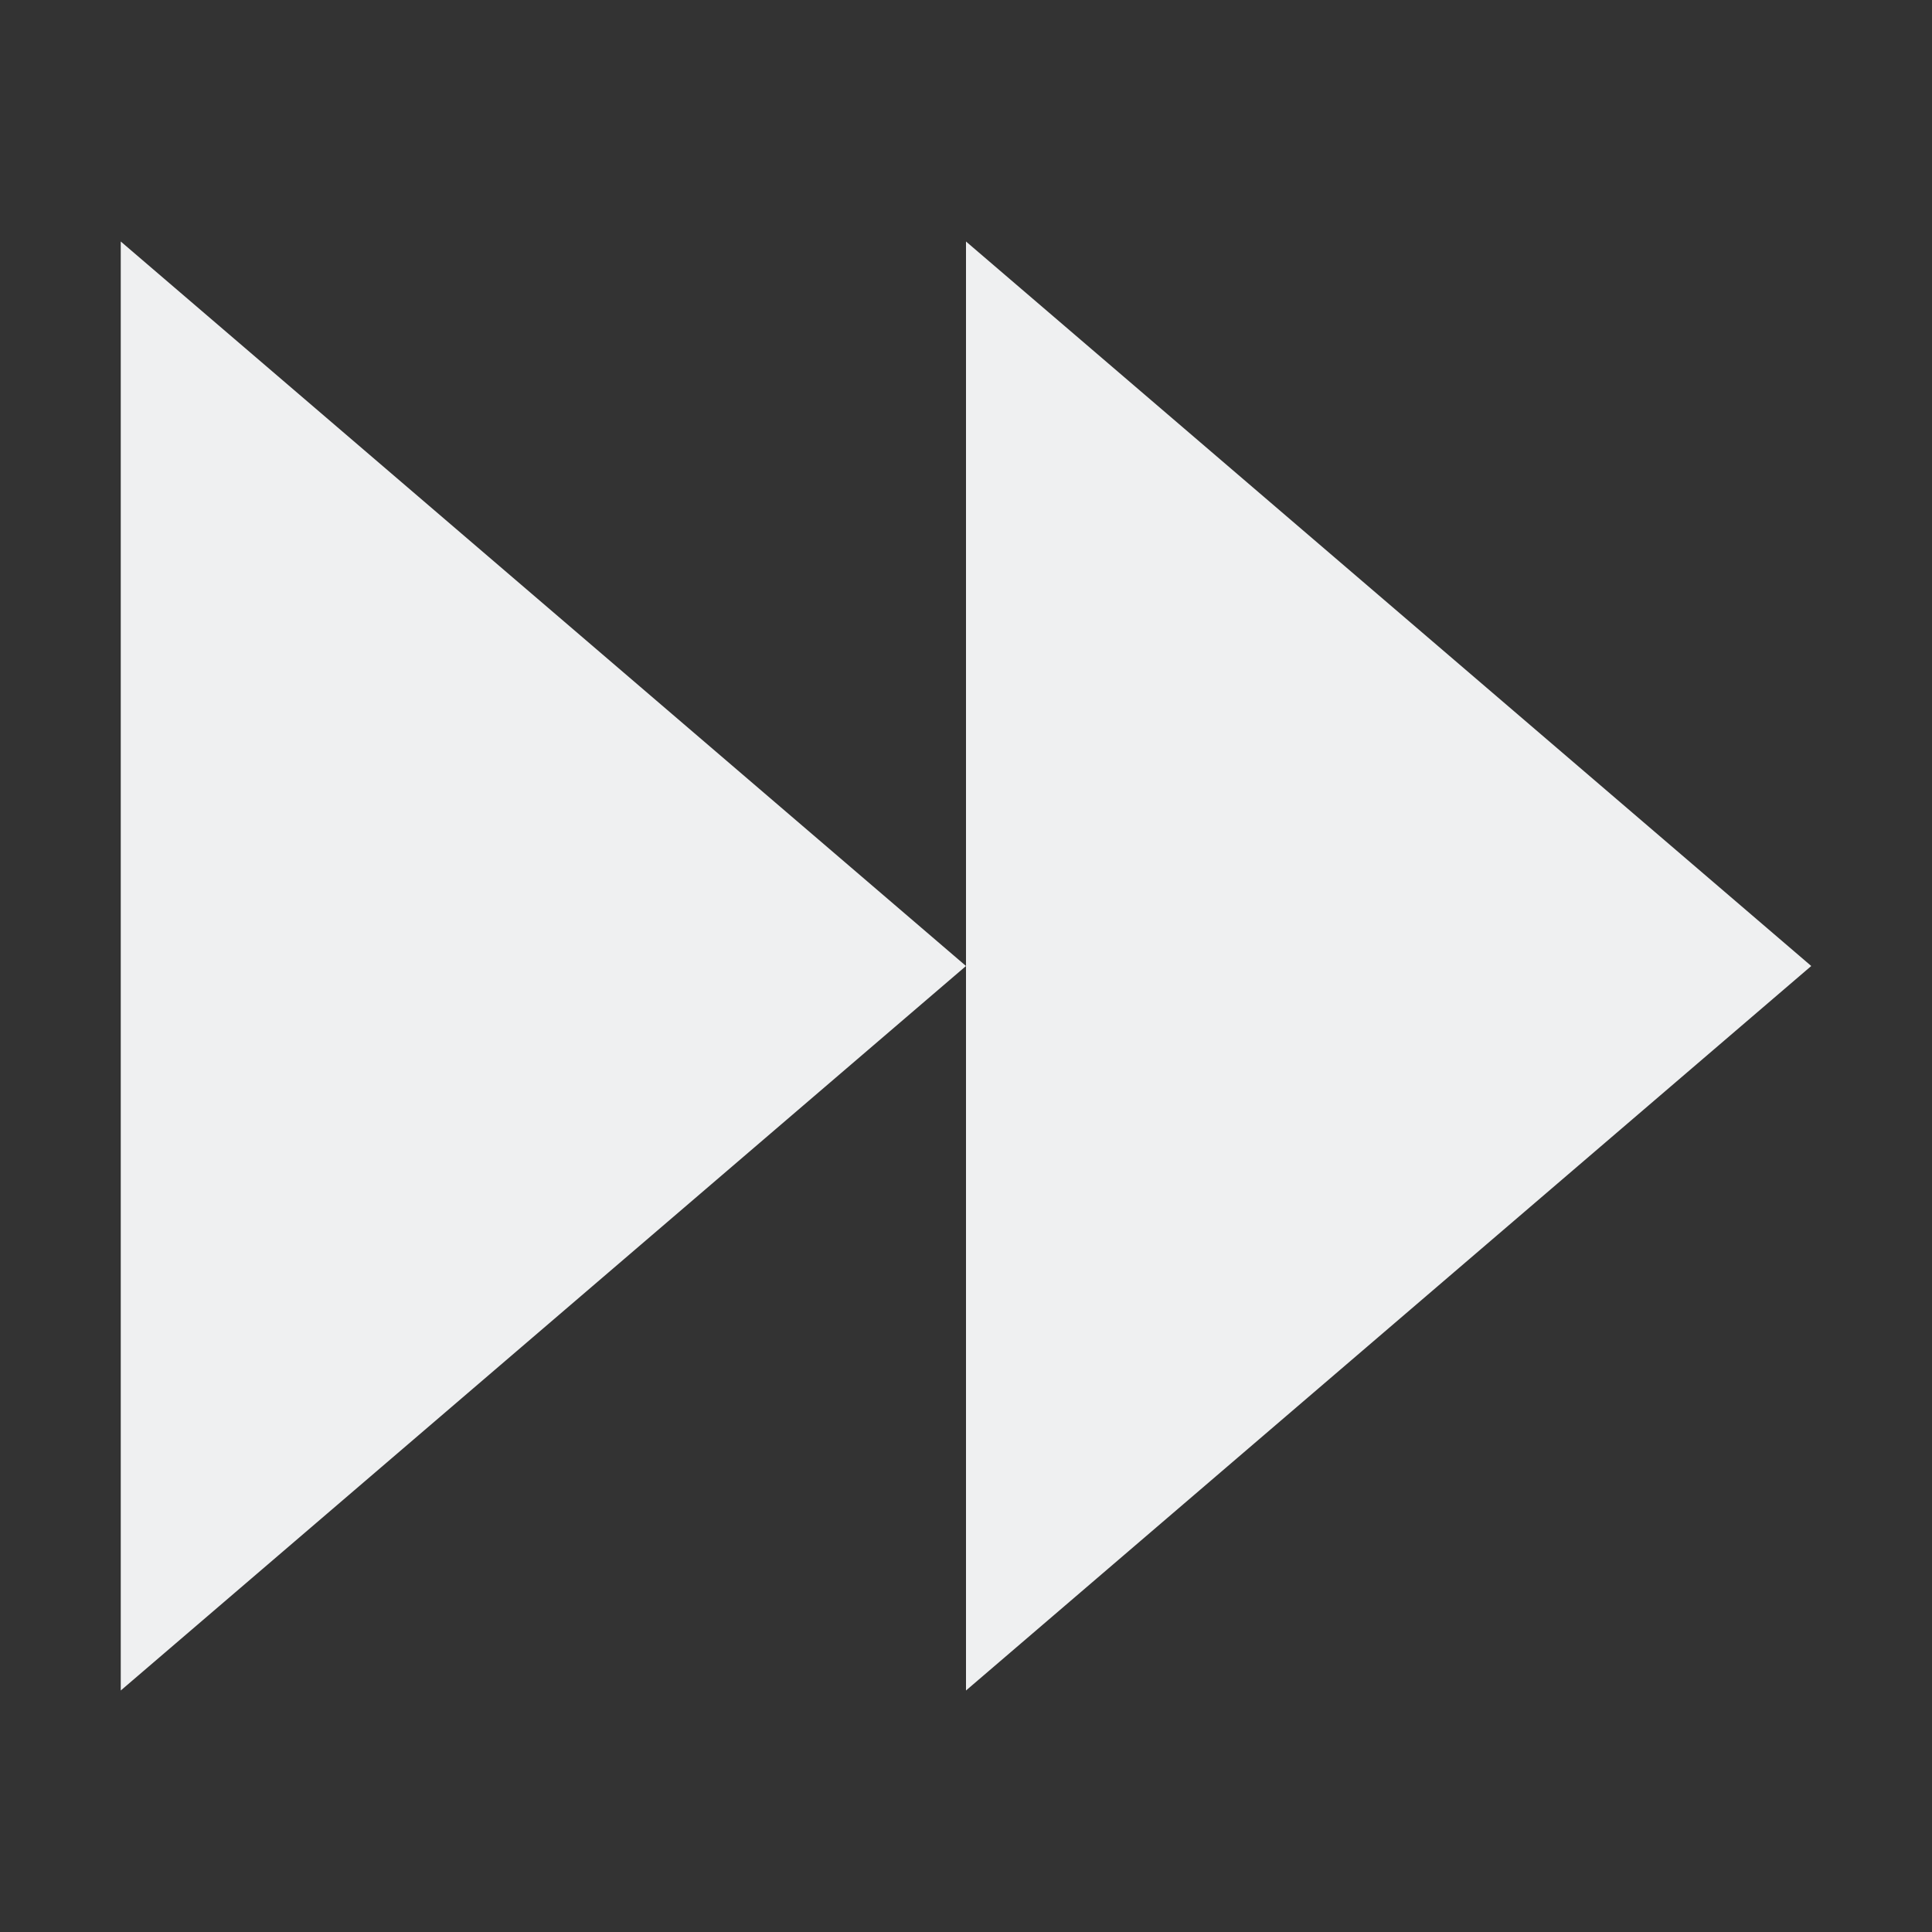 <svg viewBox="0 0 16 16" xmlns="http://www.w3.org/2000/svg">
    <rect x="0" y="0" width="16" height="16" fill="#333333" stroke="none"/>
    <style type="text/css" id="current-color-scheme">
        .ColorScheme-Text {
            color:#eff0f1;
        }
    </style>
    <path d="m8 2v12l7-6zm-7 0v12l7-6z" class="ColorScheme-Text" fill="currentColor"/>
</svg>

